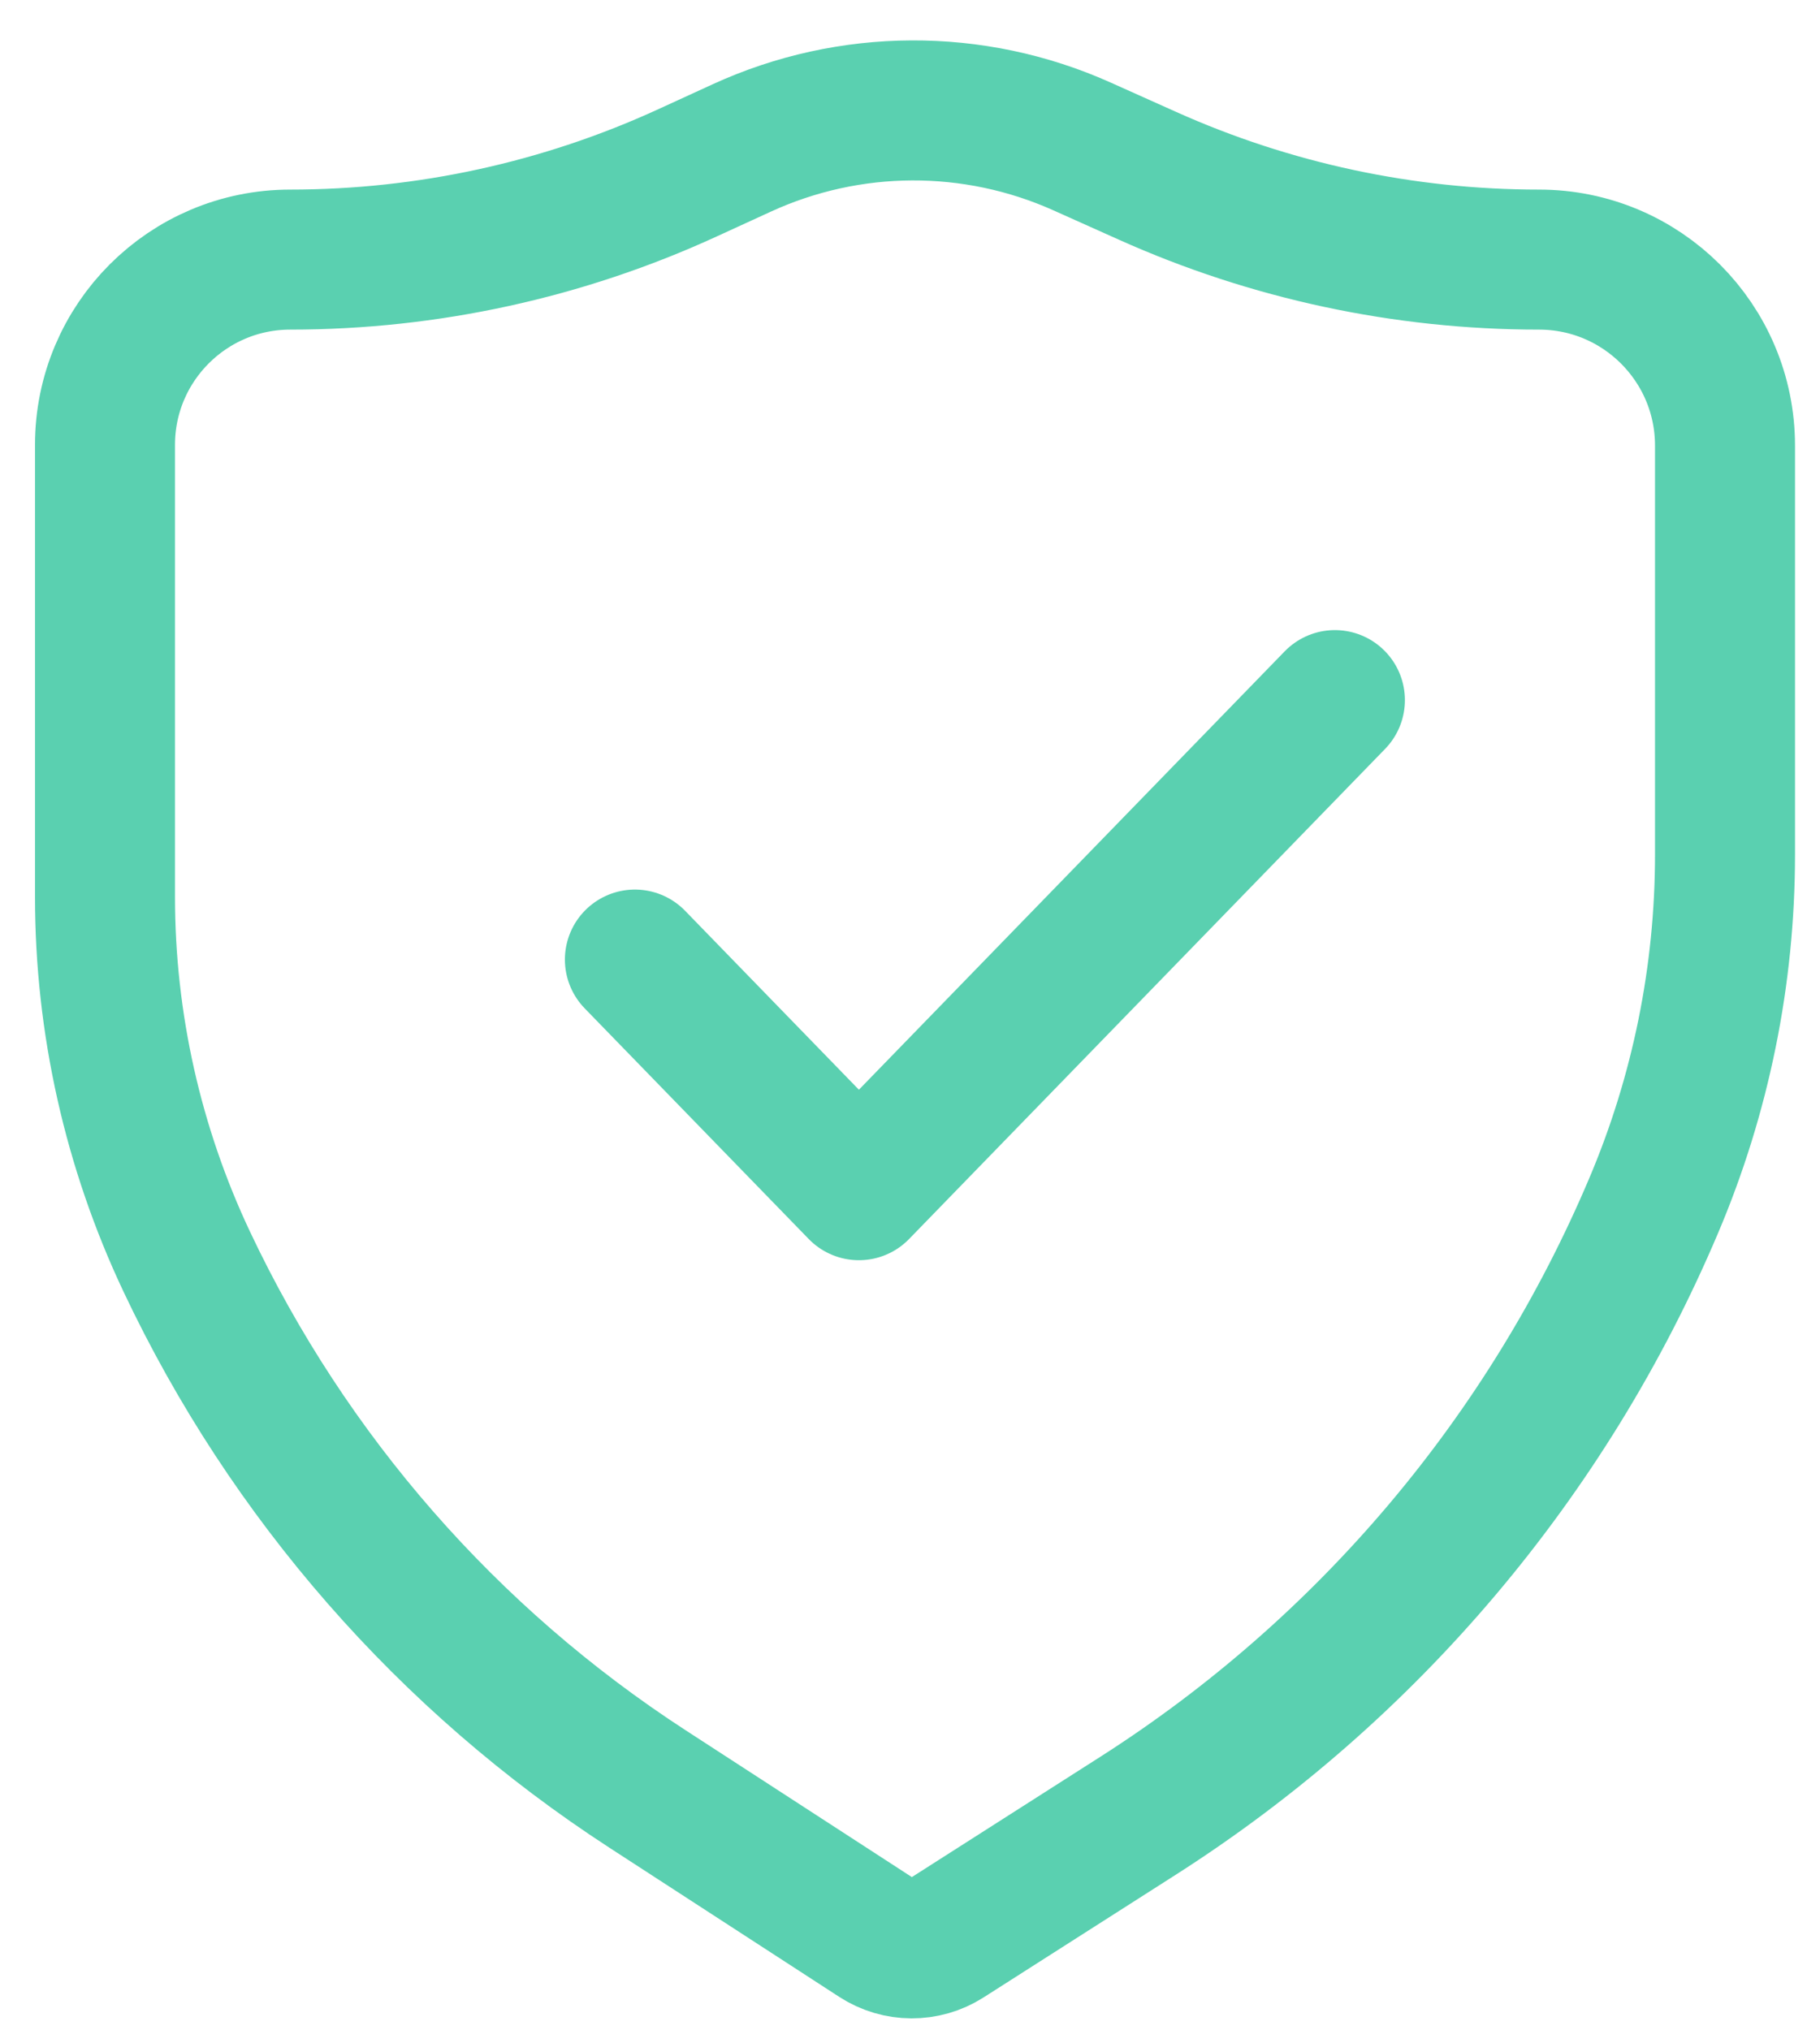 <svg width="26" height="29" viewBox="0 0 26 29" fill="none" xmlns="http://www.w3.org/2000/svg">
<path d="M1.5 6.354V12.81C1.5 14.613 1.899 16.393 2.669 18.023C4.12 21.095 6.399 23.702 9.249 25.552L12.533 27.683C12.831 27.876 13.214 27.878 13.513 27.687L16.255 25.937C19.537 23.843 22.107 20.803 23.625 17.218C24.297 15.633 24.643 13.929 24.643 12.207V6.365C24.643 4.897 23.453 3.708 21.986 3.708C20.058 3.708 18.152 3.3 16.393 2.511L15.458 2.092C13.91 1.398 12.137 1.406 10.595 2.114L9.825 2.467C8.044 3.285 6.106 3.708 4.146 3.708C2.685 3.708 1.5 4.893 1.5 6.354Z" stroke="#5AD0B0" stroke-width="2"/>
<path d="M9.07 13.706L12.27 17L19.07 10" stroke="#5AD0B0" stroke-width="2" stroke-linecap="round" stroke-linejoin="round"/>
</svg>
